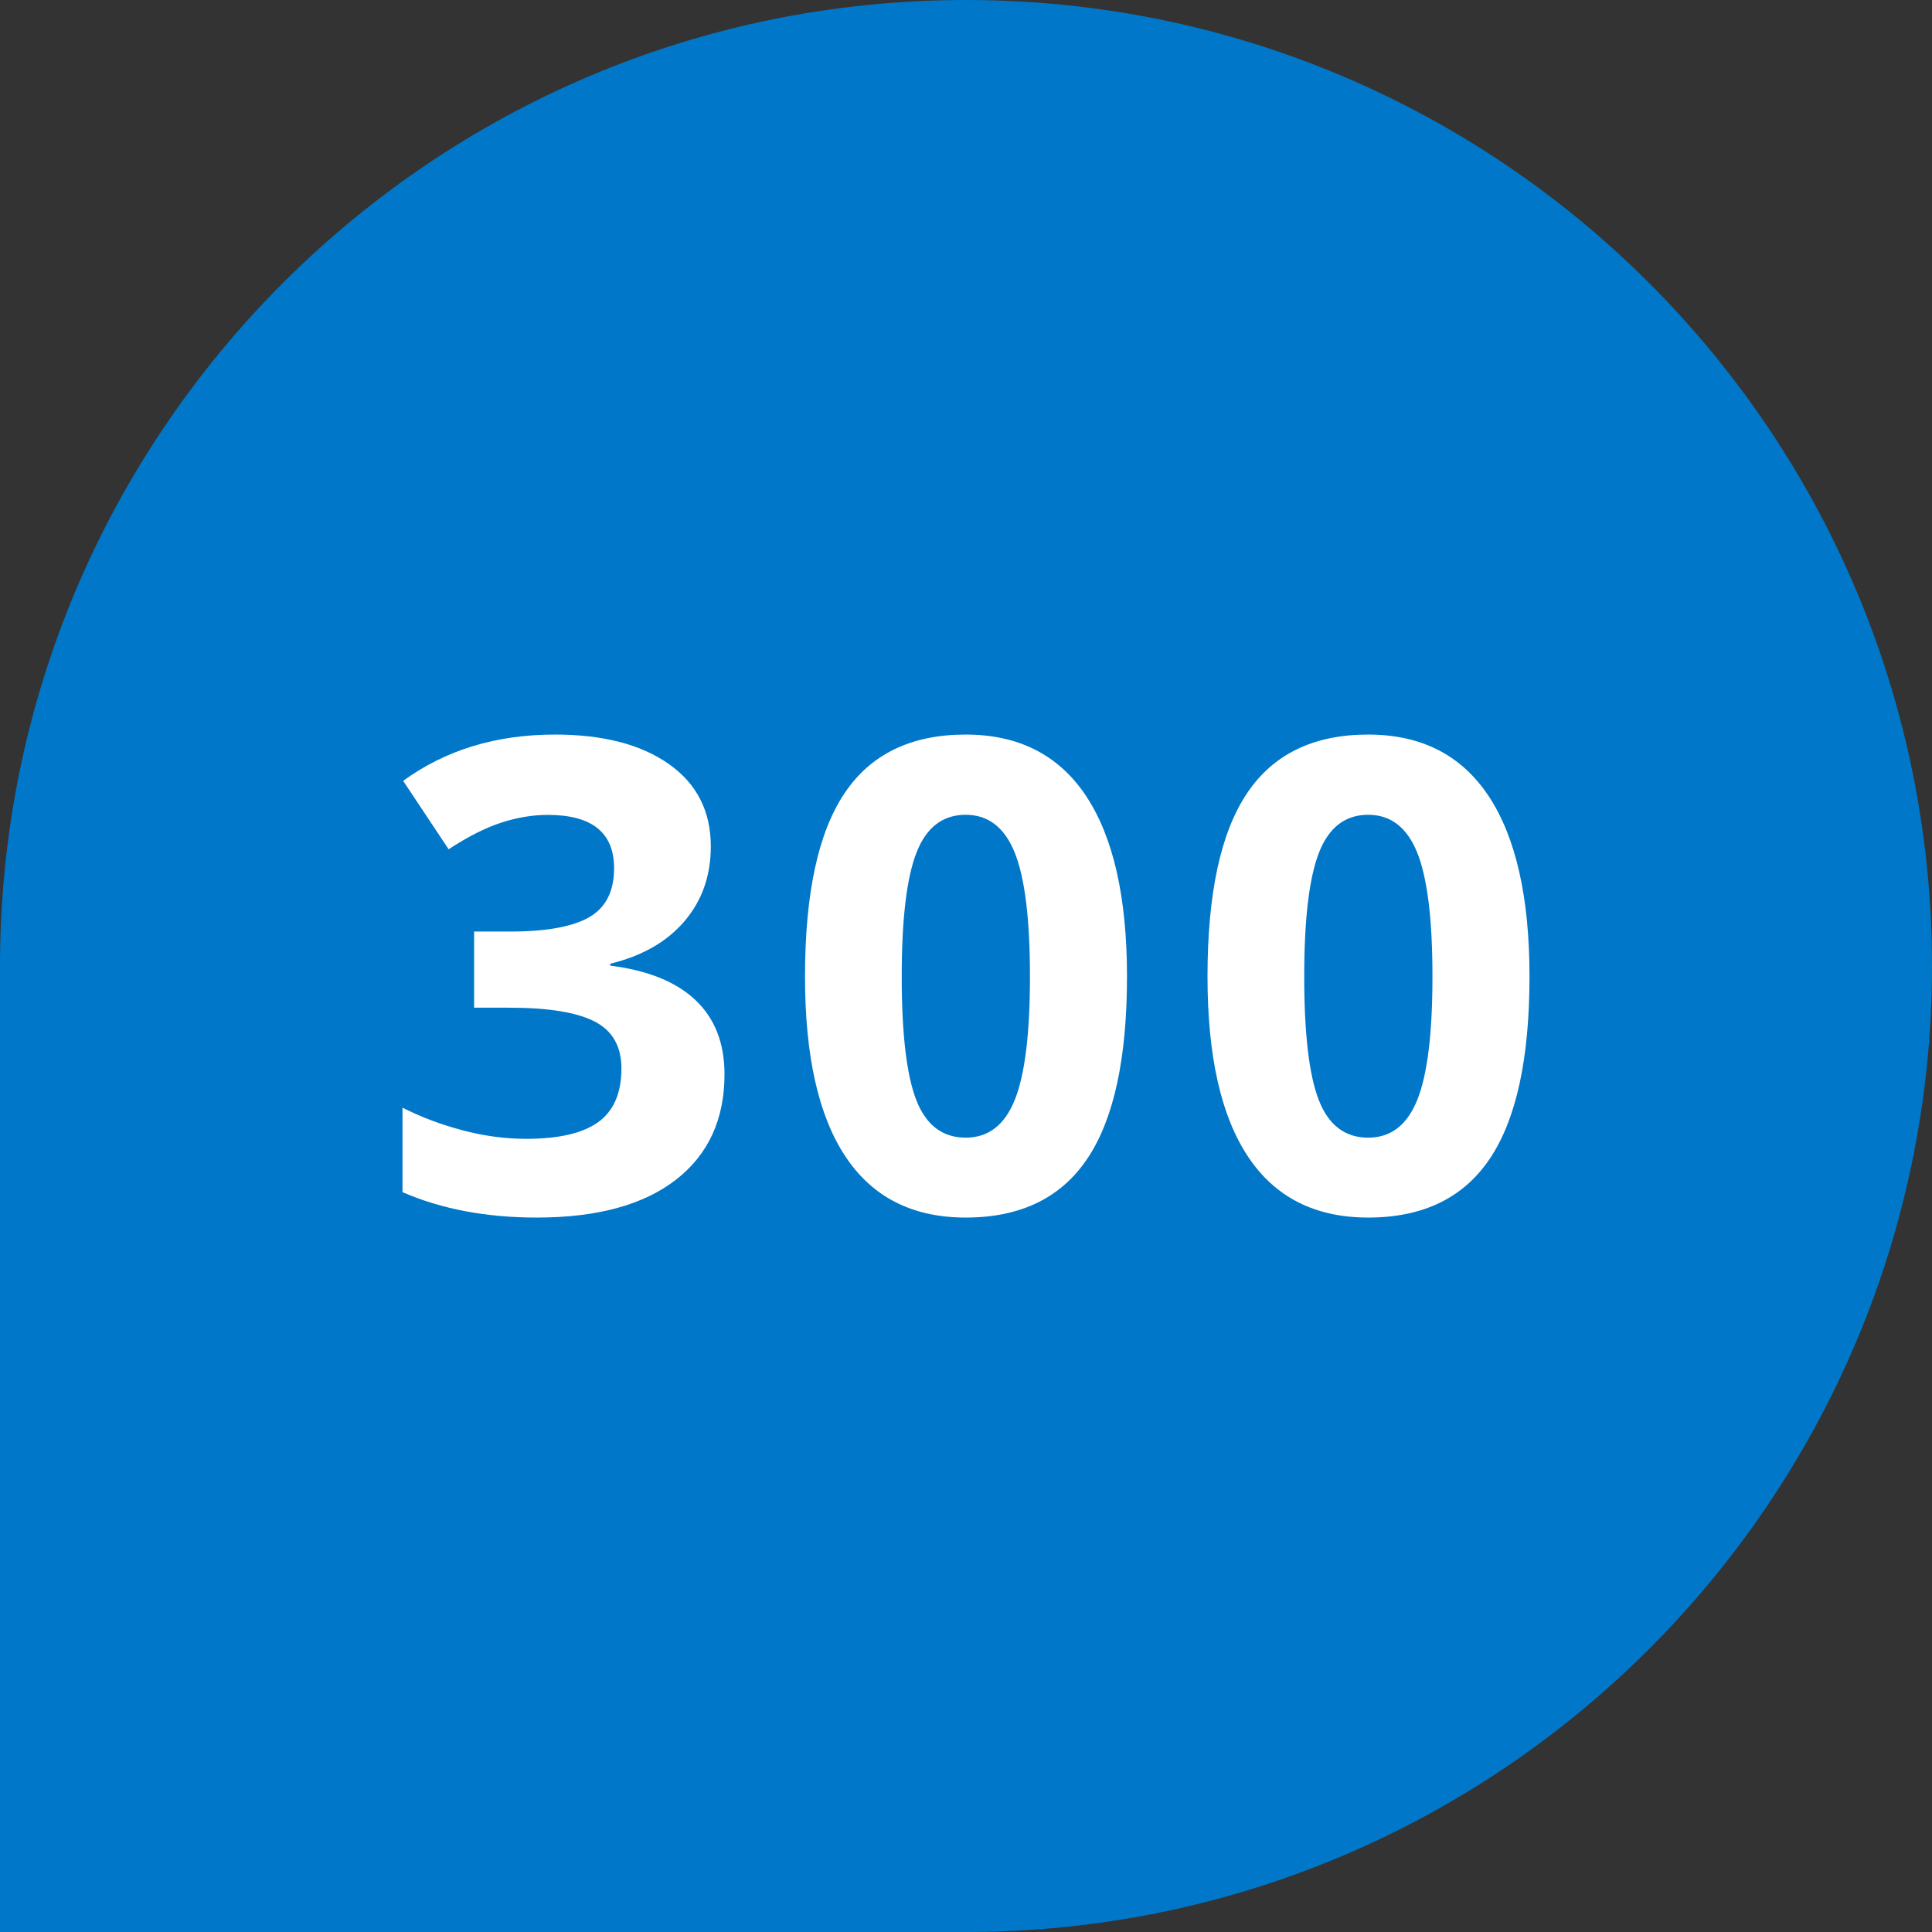 <?xml version="1.0" encoding="UTF-8"?>
<svg width="48px" height="48px" viewBox="0 0 48 48" version="1.1" xmlns="http://www.w3.org/2000/svg" xmlns:xlink="http://www.w3.org/1999/xlink">
    <rect x="0" y="0" width="48" height="48" fill="#333333" stroke="none"/>
    <!-- Generator: Sketch 53.1 (72631) - https://sketchapp.com -->
    <title>48 x 48 Icon 300cloud</title>
    <desc>Created with Sketch.</desc>
    <defs>
        <rect id="path-1" x="0" y="0" width="48" height="48"></rect>
    </defs>
    <g id="48-x-48-Icon-300cloud" stroke="none" stroke-width="1" fill="none" fill-rule="evenodd">
        <path d="M24,0 L24,0 C10.745,0 0,10.745 0,24 L0,48 L24,48 C37.255,48 48,37.255 48,24 C48,10.745 37.255,0 24,0" id="Fill-1" fill="#0077C8"></path>
        <g id="grid" transform="translate(0, 4)">
            <mask id="mask-2" fill="white">
                <use xlink:href="#path-1"></use>
            </mask>
            <g id="mask"></g>
        </g>
        <g id="Group-9" transform="translate(10, 18.25)" fill="#FFFFFF">
            <path d="M12.403,6.012 C12.403,7.442 12.525,8.467 12.767,9.086 C13.01,9.705 13.418,10.015 13.992,10.015 C14.556,10.015 14.962,9.7 15.213,9.073 C15.464,8.447 15.589,7.427 15.589,6.012 C15.589,4.582 15.462,3.555 15.209,2.93 C14.956,2.305 14.55,1.993 13.992,1.993 C13.423,1.993 13.016,2.305 12.771,2.93 C12.526,3.555 12.403,4.582 12.403,6.012 M18,6.012 C18,8.048 17.672,9.555 17.017,10.533 C16.362,11.511 15.354,12 13.992,12 C12.672,12 11.677,11.495 11.006,10.485 C10.335,9.475 10,7.985 10,6.012 C10,3.955 10.326,2.439 10.979,1.463 C11.63,0.487 12.635,0 13.992,0 C15.312,0 16.31,0.51 16.986,1.53 C17.661,2.551 18,4.045 18,6.012" id="Fill-5"></path>
            <path d="M22.403,6.012 C22.403,7.442 22.525,8.467 22.767,9.086 C23.01,9.705 23.418,10.015 23.992,10.015 C24.556,10.015 24.962,9.7 25.213,9.073 C25.464,8.447 25.589,7.427 25.589,6.012 C25.589,4.582 25.462,3.555 25.209,2.93 C24.956,2.305 24.55,1.993 23.992,1.993 C23.423,1.993 23.016,2.305 22.771,2.93 C22.526,3.555 22.403,4.582 22.403,6.012 M28,6.012 C28,8.048 27.672,9.555 27.017,10.533 C26.362,11.511 25.354,12 23.992,12 C22.672,12 21.677,11.495 21.006,10.485 C20.335,9.475 20,7.985 20,6.012 C20,3.955 20.326,2.439 20.979,1.463 C21.63,0.487 22.635,0 23.992,0 C25.312,0 26.31,0.51 26.986,1.53 C27.661,2.551 28,4.045 28,6.012" id="Fill-7"></path>
            <path d="M7.66,2.778 C7.66,3.508 7.441,4.128 7.004,4.639 C6.567,5.15 5.953,5.501 5.162,5.693 L5.162,5.741 C6.095,5.858 6.801,6.144 7.281,6.599 C7.76,7.054 8,7.667 8,8.439 C8,9.562 7.597,10.436 6.791,11.062 C5.984,11.687 4.833,12 3.336,12 C2.082,12 0.97,11.79 0,11.369 L0,9.269 C0.448,9.498 0.941,9.685 1.478,9.828 C2.016,9.972 2.548,10.044 3.075,10.044 C3.881,10.044 4.477,9.906 4.862,9.629 C5.246,9.352 5.439,8.908 5.439,8.295 C5.439,7.747 5.217,7.359 4.775,7.13 C4.332,6.901 3.626,6.786 2.656,6.786 L1.779,6.786 L1.779,4.894 L2.672,4.894 C3.568,4.894 4.223,4.776 4.636,4.539 C5.05,4.302 5.257,3.896 5.257,3.321 C5.257,2.438 4.709,1.996 3.613,1.996 C3.233,1.996 2.847,2.06 2.455,2.188 C2.062,2.315 1.626,2.536 1.146,2.85 L0.016,1.15 C1.07,0.383 2.327,0 3.787,0 C4.983,0 5.928,0.245 6.621,0.735 C7.314,1.224 7.66,1.906 7.66,2.778 Z" id="3"></path>
        </g>
    </g>
</svg>